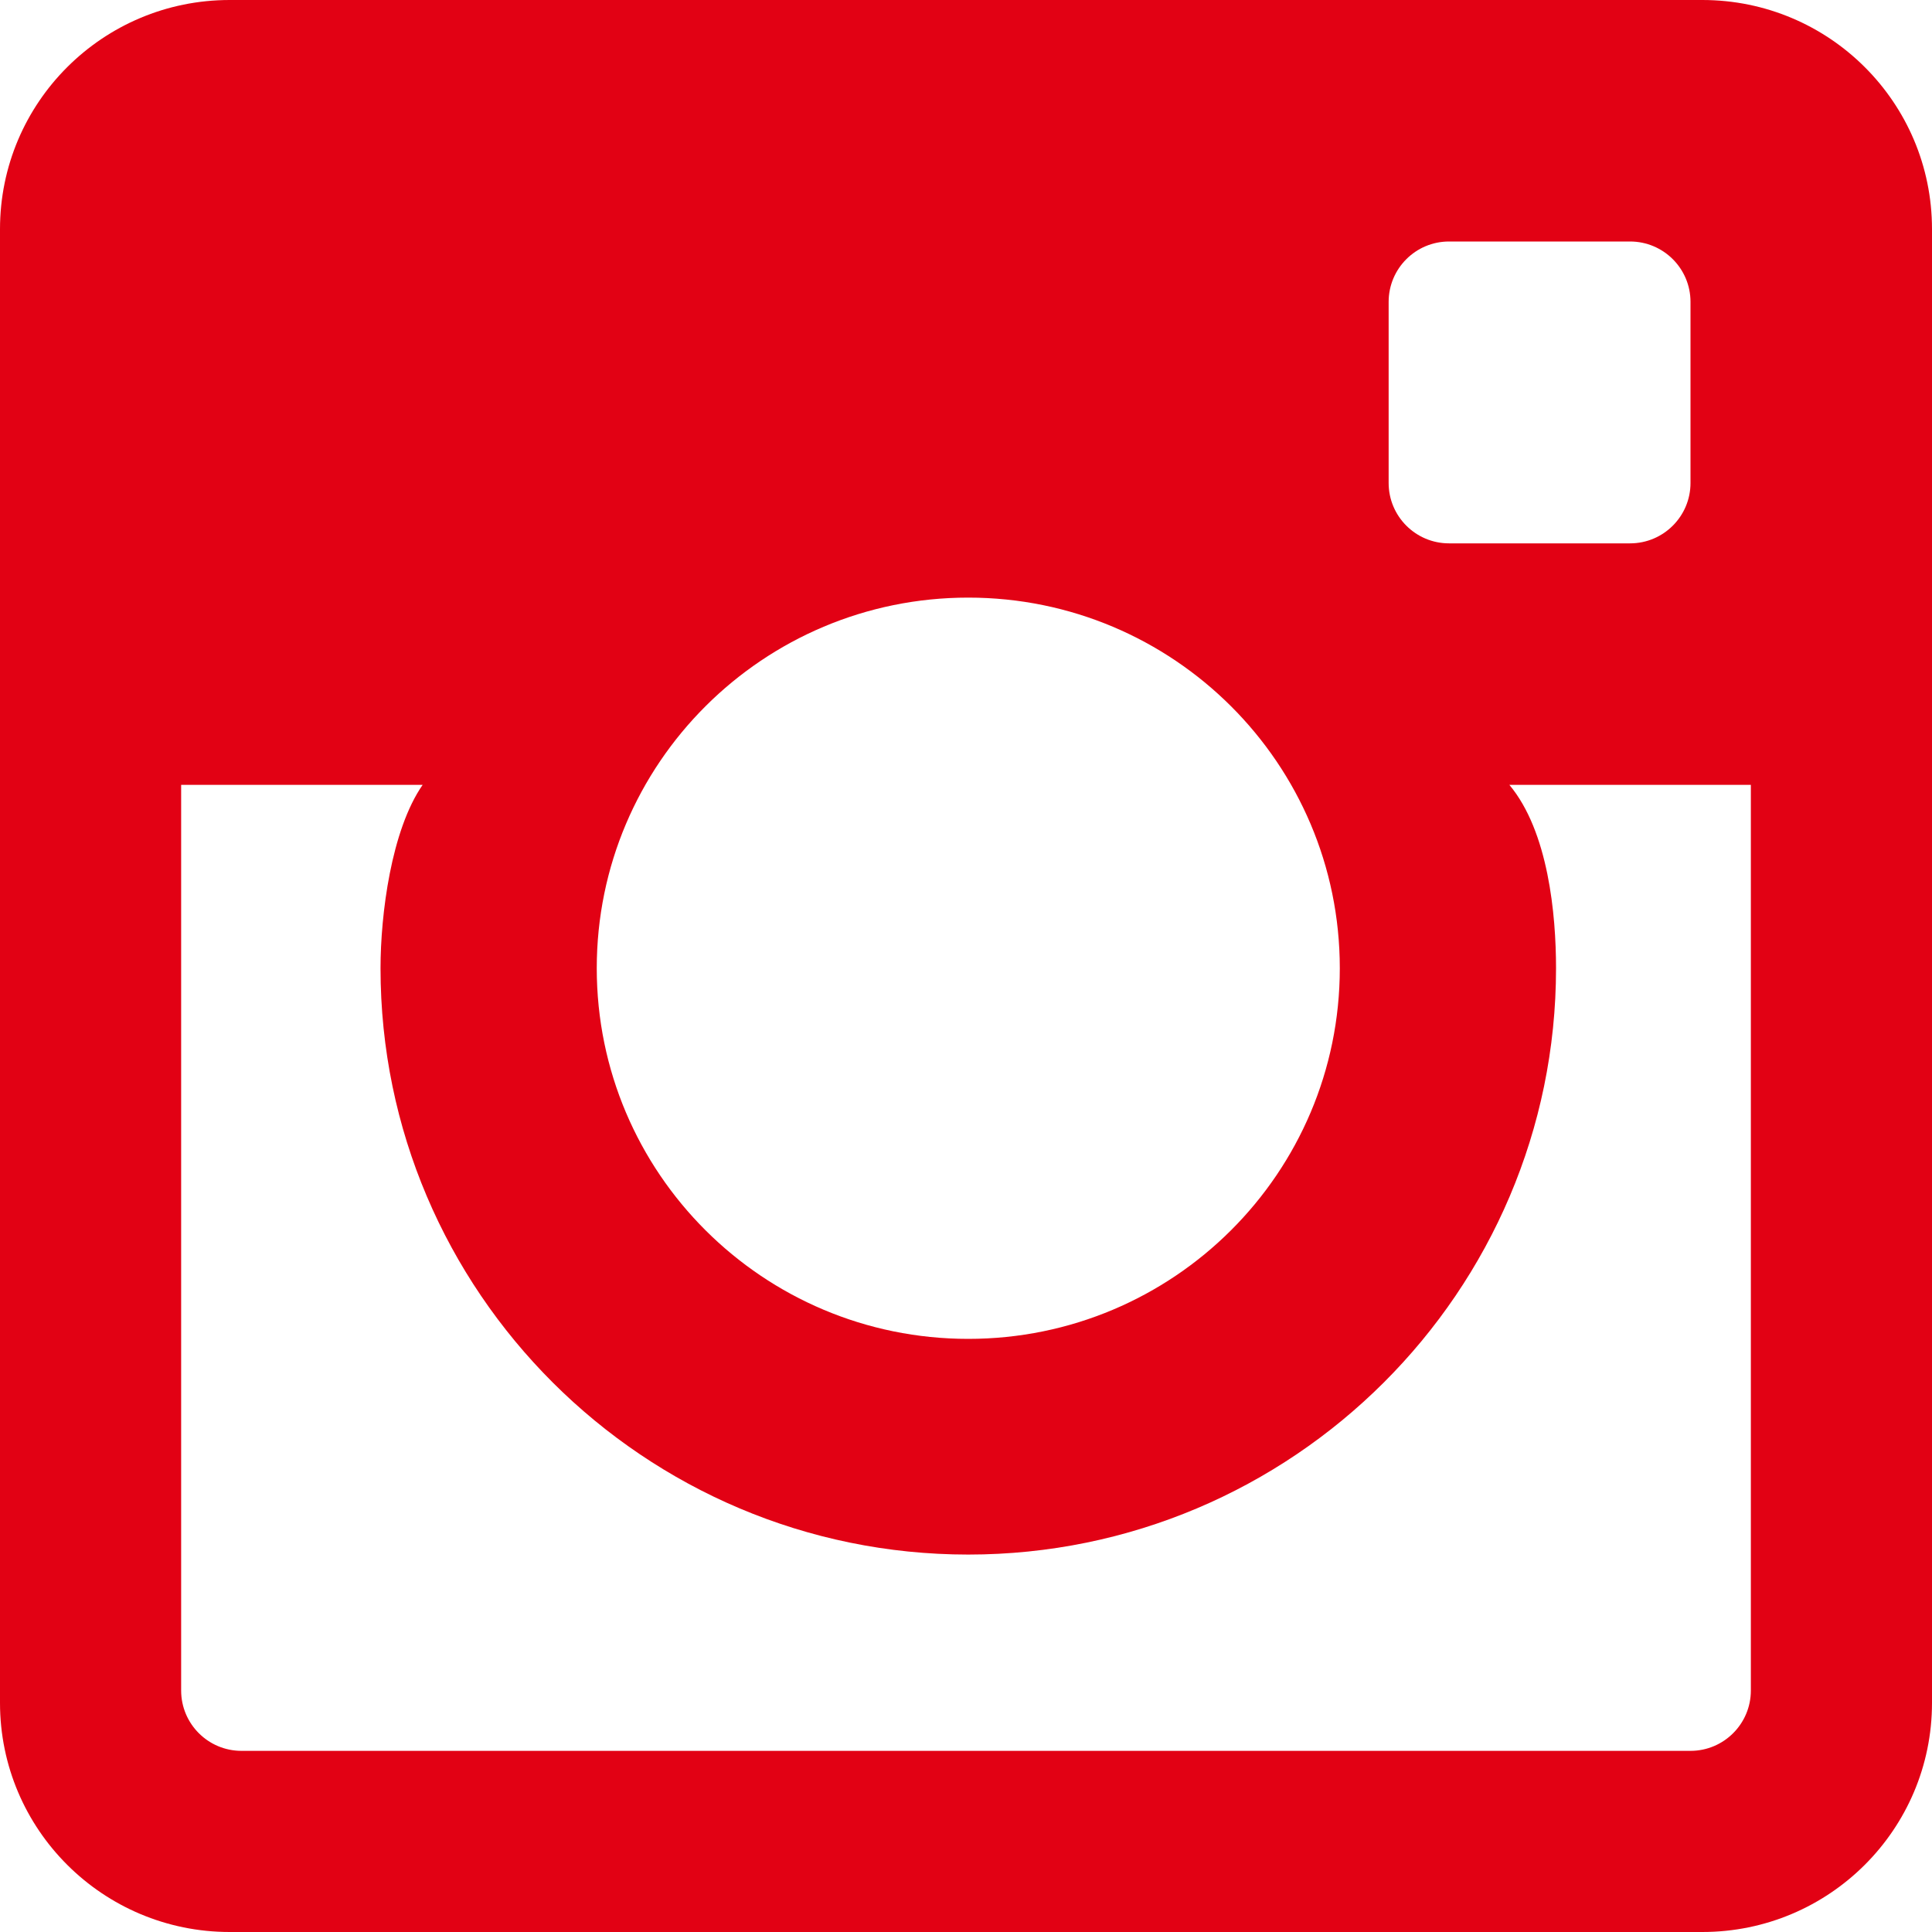 <svg width="25" height="25" viewBox="0 0 25 25" fill="none" xmlns="http://www.w3.org/2000/svg">
<path d="M22.028 0H2.972C1.33 0 0 1.327 0 2.965V22.035C0 23.672 1.33 25 2.972 25H22.028C23.67 25 25 23.672 25 22.035V2.965C25 1.327 23.67 0 22.028 0ZM17.969 3.906C17.969 3.475 18.319 3.125 18.75 3.125H21.093C21.525 3.125 21.875 3.475 21.875 3.906V6.25C21.875 6.681 21.525 7.031 21.093 7.031H18.75C18.319 7.031 17.969 6.681 17.969 6.25V3.906ZM12.529 7.733C15.184 7.733 17.337 9.881 17.337 12.529C17.337 15.178 15.184 17.325 12.529 17.325C9.874 17.325 7.722 15.178 7.722 12.529C7.722 9.881 9.874 7.733 12.529 7.733ZM22.656 21.875C22.656 22.306 22.306 22.656 21.875 22.656H3.125C2.693 22.656 2.344 22.306 2.344 21.875V10.156H5.469C5.062 10.742 4.924 11.835 4.924 12.529C4.924 16.712 8.336 20.116 12.529 20.116C16.723 20.116 20.135 16.712 20.135 12.529C20.135 11.835 20.036 10.759 19.531 10.156H22.656V21.875Z" fill="#E20114"/>
</svg>

